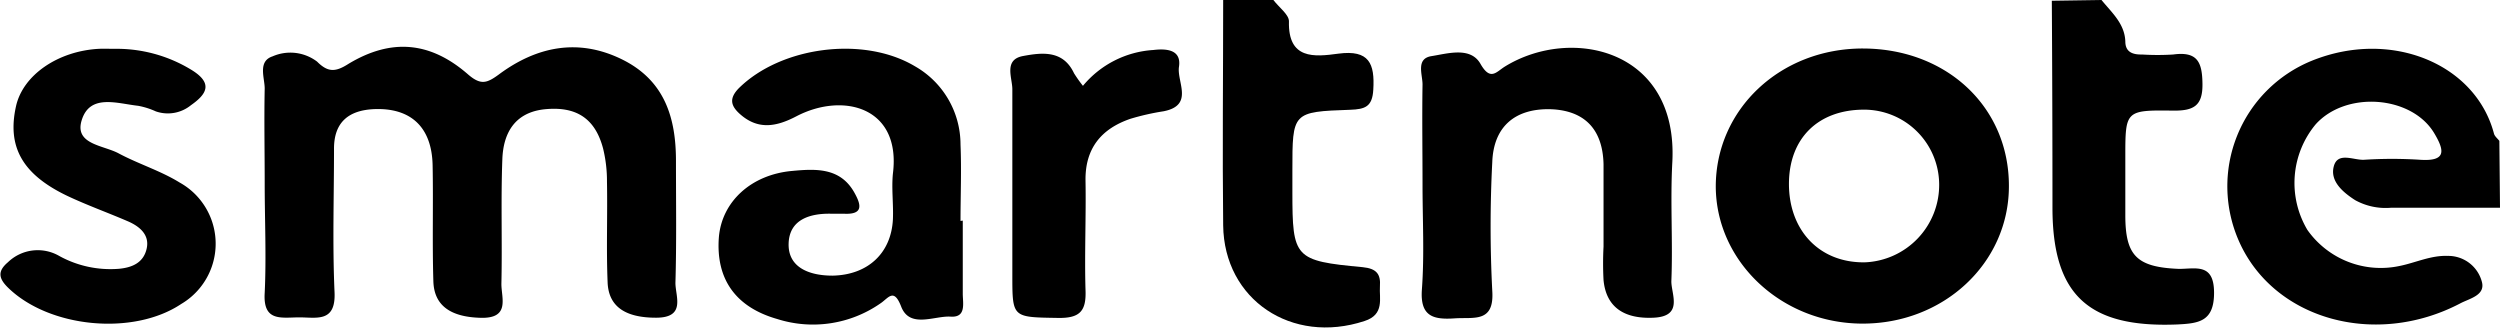 <svg xmlns="http://www.w3.org/2000/svg" viewBox="0 0 233 30.55" width="233px"><path d="M233,19.36c-3.38,0-6.76,0-10.14,0a5.88,5.88,0,0,1-3.35-.7c-1.17-.75-2.37-1.78-2-3.16s1.85-.55,2.83-.61a41.17,41.17,0,0,1,5.21,0c2.49.17,2.27-.88,1.33-2.46-2.09-3.53-8.24-4-11.07-.83a8.55,8.55,0,0,0-.76,9.83,8.37,8.37,0,0,0,8.58,3.36c1.5-.3,2.91-1,4.5-.94a3.24,3.24,0,0,1,3.19,2.45c.31,1.25-1.21,1.53-2.07,2-7.92,4.12-17.33,1.46-20.56-5.78a12.63,12.63,0,0,1,6.75-16.85c7.38-3,15.28.26,17,6.79.07.25.33.45.5.67Z"/><path d="M195.86,0c.95,1.17,2.16,2.2,2.22,3.86,0,1,.69,1.24,1.57,1.22a23.2,23.2,0,0,0,2.89,0c2.28-.31,2.71.73,2.73,2.76s-.83,2.49-2.73,2.47c-4.46-.06-4.46,0-4.46,4.34,0,1.81,0,3.61,0,5.41,0,3.8,1.08,4.84,5,5,1.56,0,3.25-.56,3.27,2.18s-1.43,2.9-3.44,3c-8.27.33-11.6-2.75-11.62-10.82q0-9.68-.06-19.35Z"/><path d="M118.68,0c.51.68,1.47,1.37,1.45,2-.09,3.55,2.35,3.31,4.61,3,2.87-.38,3.4.93,3.25,3.37-.09,1.58-.77,1.81-2.14,1.86-5.41.19-5.4.22-5.4,5.67v2c0,6.15.19,6.41,6.55,7,1.31.13,1.69.66,1.61,1.78s.46,2.63-1.44,3.24C120.39,32.15,114.08,27.93,114,21s0-14,0-21Z"/><path d="M24.67,17.07c0-2.94-.06-5.89,0-8.82,0-1-.67-2.54.74-3a4.13,4.13,0,0,1,4.14.49c1,1,1.7,1,2.93.21,4-2.41,7.64-2.08,11.16,1,1.17,1,1.73.81,2.84,0C50,4.33,53.87,3.54,57.92,5.51S63,11,63,15c0,3.79.06,7.58-.05,11.37,0,1.26,1,3.24-1.81,3.24s-4.42-1-4.51-3.29c-.13-3.13,0-6.26-.06-9.39a12.72,12.72,0,0,0-.36-3.08c-.75-2.86-2.56-4-5.59-3.65-2.71.35-3.71,2.28-3.8,4.61-.15,3.89,0,7.78-.09,11.66,0,1.31.83,3.22-1.92,3.15s-4.35-1.09-4.42-3.4c-.11-3.6,0-7.21-.07-10.81s-2.07-5.37-5.43-5.24c-2.41.1-3.77,1.23-3.76,3.71,0,4.45-.15,8.92.05,13.36.13,2.89-1.73,2.32-3.38,2.34s-3.3.38-3.13-2.29C24.83,23.9,24.67,20.48,24.67,17.07Z"/><path d="M89.73,20.56c0,2.27,0,4.55,0,6.82,0,.87.35,2.23-1.13,2.13S84.81,30.64,84,28.6c-.69-1.8-1.18-.84-1.92-.34a11,11,0,0,1-9.65,1.47C68.55,28.62,66.7,26,67,22.1c.28-3.3,3-5.83,6.84-6.17,2.25-.21,4.52-.31,5.82,2.08.6,1.09.82,2-1,1.91-.38,0-.77,0-1.16,0-2-.05-3.93.53-4,2.77s1.92,3,4.09,3c3.27-.06,5.47-2.07,5.63-5.25.06-1.41-.14-2.86,0-4.26.78-6.2-4.63-7.62-9-5.34-1.91,1-3.61,1.28-5.29-.24-.81-.74-1-1.42-.08-2.37,3.93-3.89,11.62-4.91,16.41-2.06a8.39,8.39,0,0,1,4.26,7.31c.1,2.37,0,4.74,0,7.11Z"/><path d="M132.58,17.26c0-3.13-.05-6.26,0-9.39,0-.93-.64-2.41.84-2.64s3.63-.91,4.56.72,1.47.75,2.28.25c6.17-3.8,16.17-1.64,15.6,8.93-.2,3.7.06,7.41-.09,11.1,0,1.22,1.13,3.25-1.65,3.38s-4.43-1-4.67-3.5a29.66,29.66,0,0,1,0-3.13c0-2.56,0-5.12,0-7.68-.08-3.29-1.8-5-4.91-5.12-3.32-.09-5.34,1.6-5.46,4.93a116.17,116.17,0,0,0,0,12c.2,3-1.71,2.44-3.49,2.56-2,.14-3.25-.17-3.07-2.68C132.76,23.73,132.58,20.49,132.58,17.26Z"/><path d="M10.66,4.55a13.35,13.35,0,0,1,7.13,1.93c2.13,1.28,1.47,2.3,0,3.33a3.41,3.41,0,0,1-3.27.57,7,7,0,0,0-1.65-.52c-1.95-.21-4.5-1.15-5.26,1.36-.68,2.23,2,2.31,3.42,3.06,1.86,1,3.93,1.63,5.71,2.73a6.52,6.52,0,0,1,.15,11.32c-4.49,3-12.34,2.22-16.16-1.54-.88-.87-.95-1.53,0-2.34a4,4,0,0,1,4.8-.59,9.88,9.88,0,0,0,5.57,1.19c1.25-.12,2.28-.58,2.57-1.88S13,21.08,11.86,20.6C10,19.8,8.1,19.12,6.28,18.26c-4.19-2-5.63-4.57-4.79-8.35C2.13,7,5.39,4.76,9.21,4.55,9.69,4.53,10.18,4.55,10.66,4.55Z"/><path d="M100.93,8a9.26,9.26,0,0,1,6.56-3.34c1.17-.14,2.64-.07,2.39,1.57-.21,1.41,1.42,3.58-1.43,4.14a22.7,22.7,0,0,0-3.09.7c-2.75.94-4.23,2.79-4.19,5.75.06,3.41-.1,6.82,0,10.21.08,1.95-.51,2.64-2.58,2.6-4.24-.07-4.24,0-4.24-4,0-5.77,0-11.54,0-17.31,0-1.07-.83-2.76,1-3.1s3.74-.54,4.75,1.61A12.2,12.2,0,0,0,100.93,8Z"/><path d="M187.23,17.35c0,7.18-6.1,12.86-13.73,12.81-7.47-.05-13.56-5.77-13.59-12.77,0-7.19,6-12.88,13.72-12.87C181.46,4.54,187.25,10,187.23,17.35Zm-13.44,7.1a7.22,7.22,0,0,0,6.94-7.32,7,7,0,0,0-7-6.91c-4.26,0-7,2.65-7,6.93S169.53,24.5,173.79,24.45Z"/></svg>